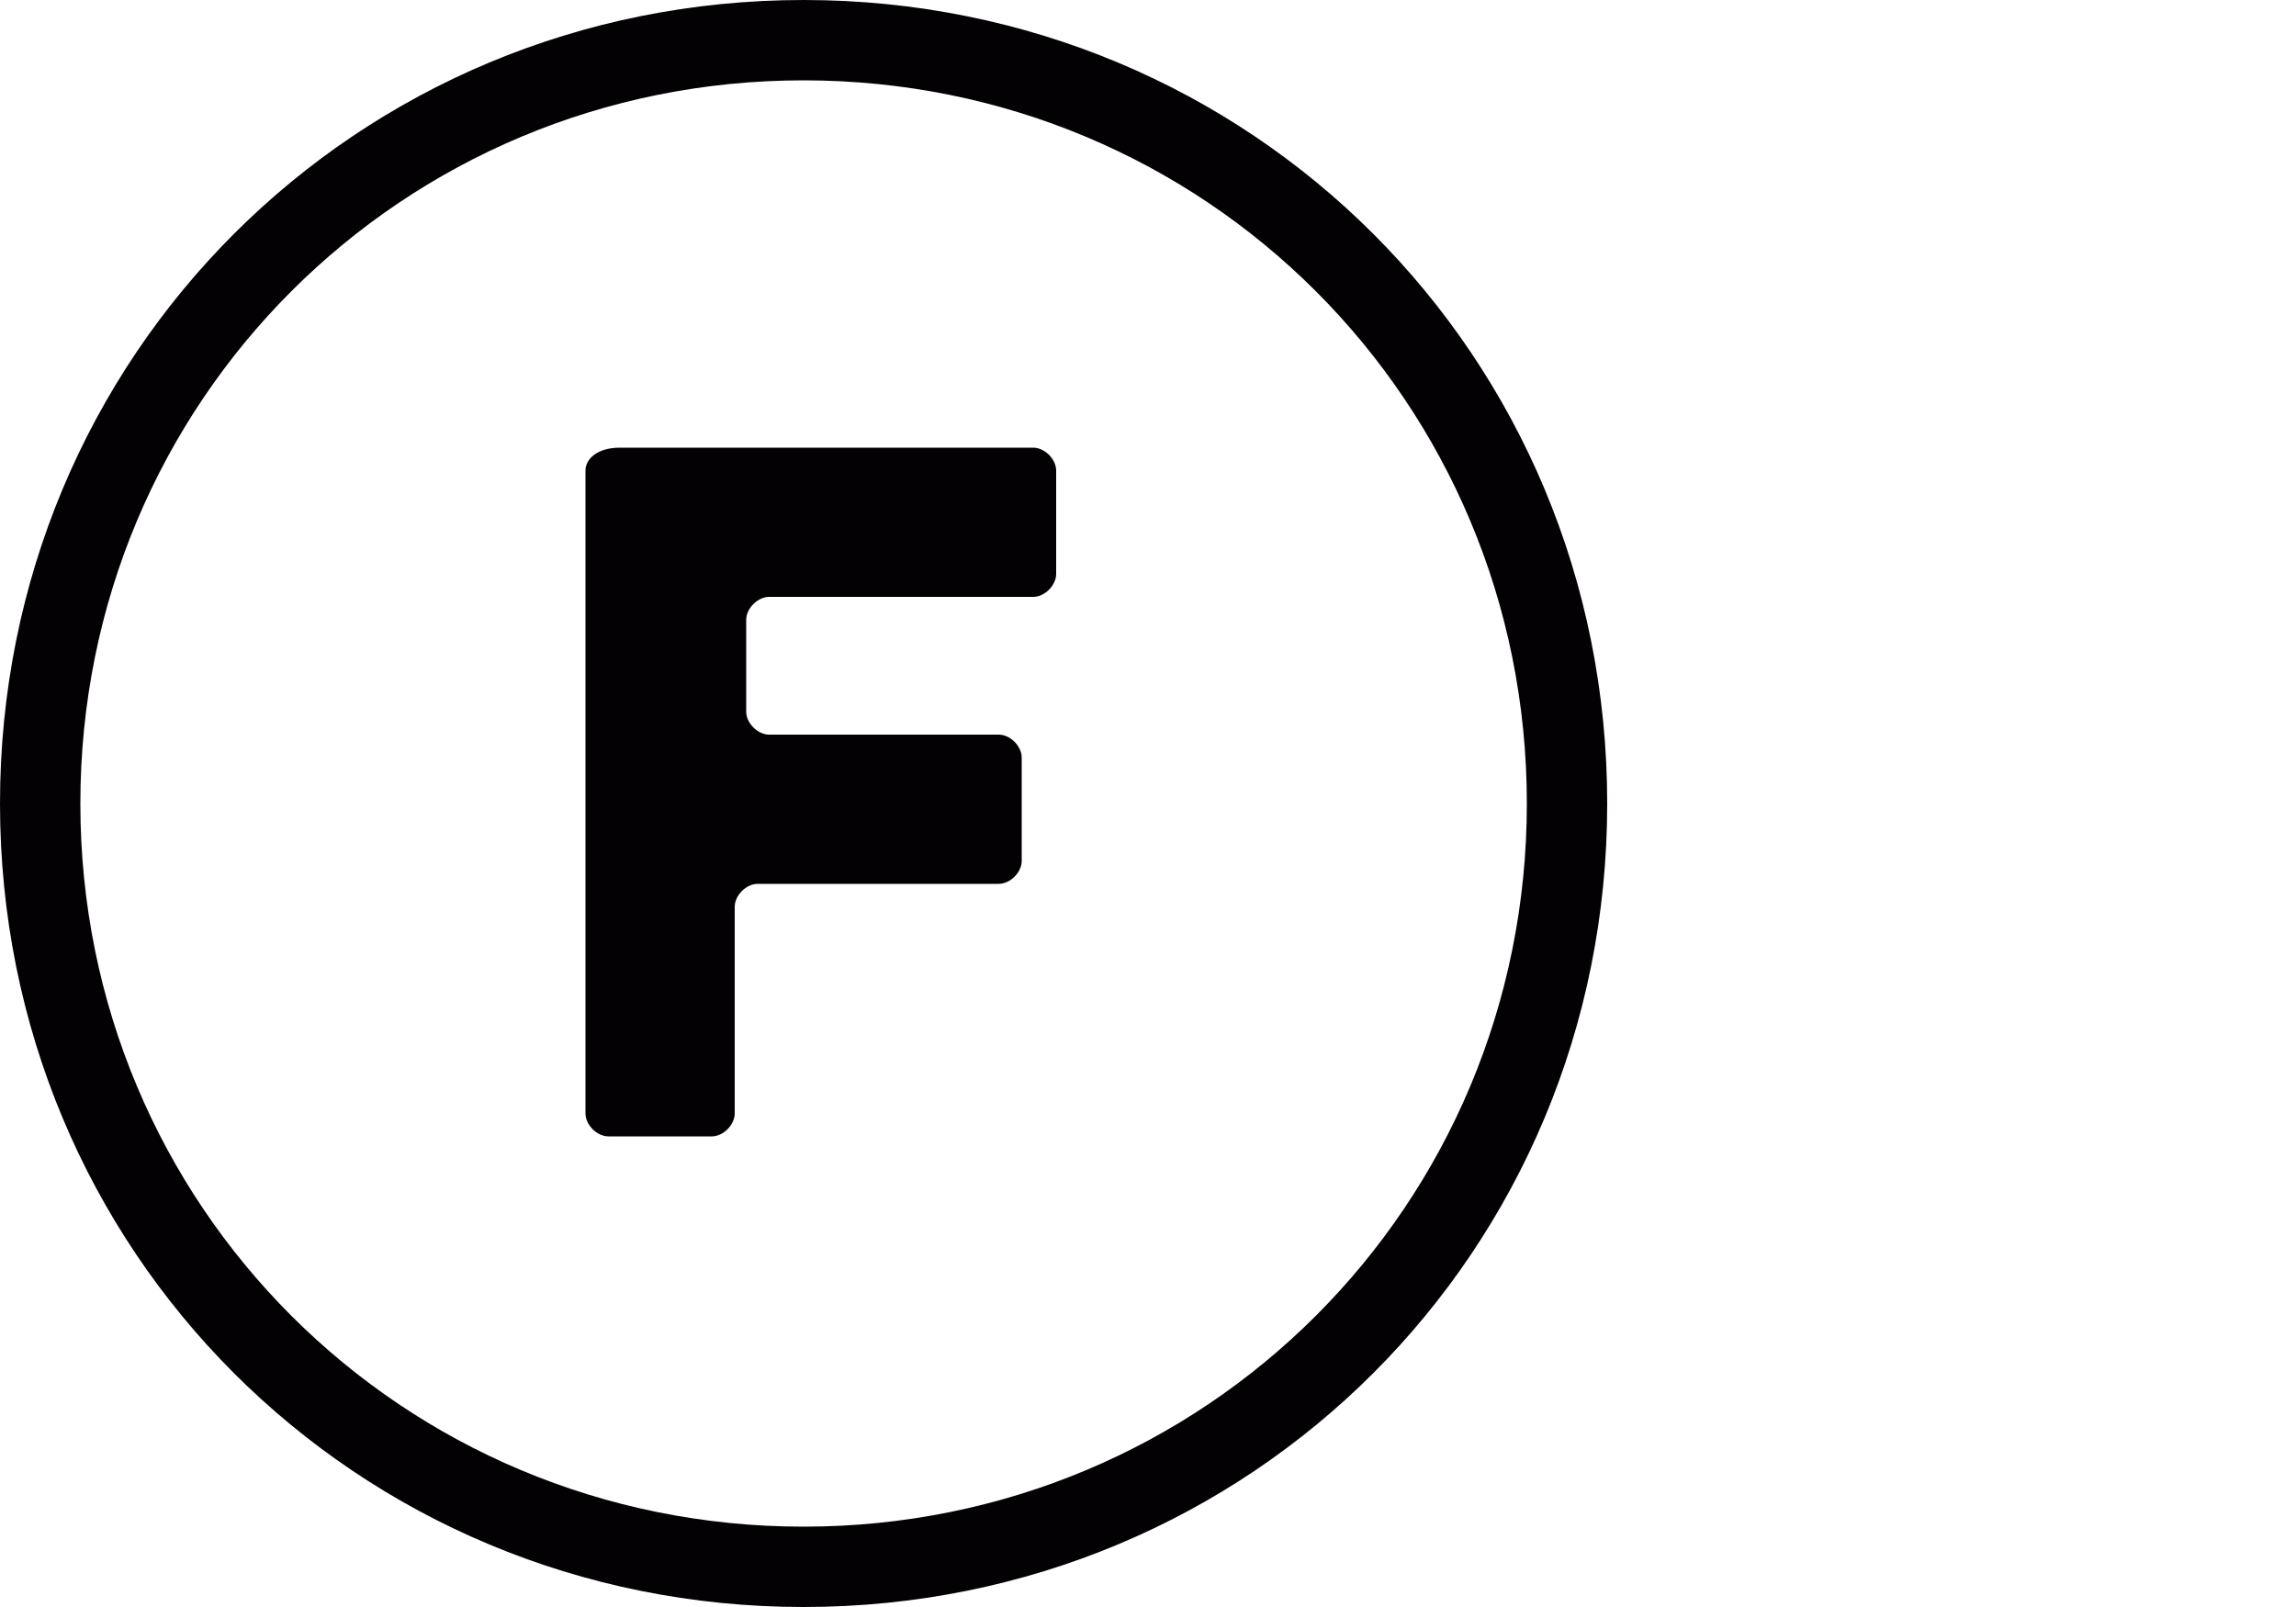 <svg height="14" width="20" xmlns="http://www.w3.org/2000/svg"><g fill="#030104"><path d="M7 0C3.1 0 0 3.1 0 7s3.1 7 7 7 7-3.1 7-7-3.1-7-7-7zm0 13.3C3.5 13.3.7 10.5.7 7S3.5.7 7 .7s6.3 2.8 6.3 6.3-2.8 6.3-6.3 6.3z"></path><path d="M9 3.9H5.4c-.2 0-.3.1-.3.2v5.6c0 .1.1.2.2.2h.9c.1 0 .2-.1.2-.2V7.9c0-.1.1-.2.2-.2h2.1c.1 0 .2-.1.2-.2v-.9c0-.1-.1-.2-.2-.2h-2c-.1 0-.2-.1-.2-.2v-.8c0-.1.1-.2.2-.2H9c.1 0 .2-.1.2-.2v-.9c0-.1-.1-.2-.2-.2z"></path></g></svg>